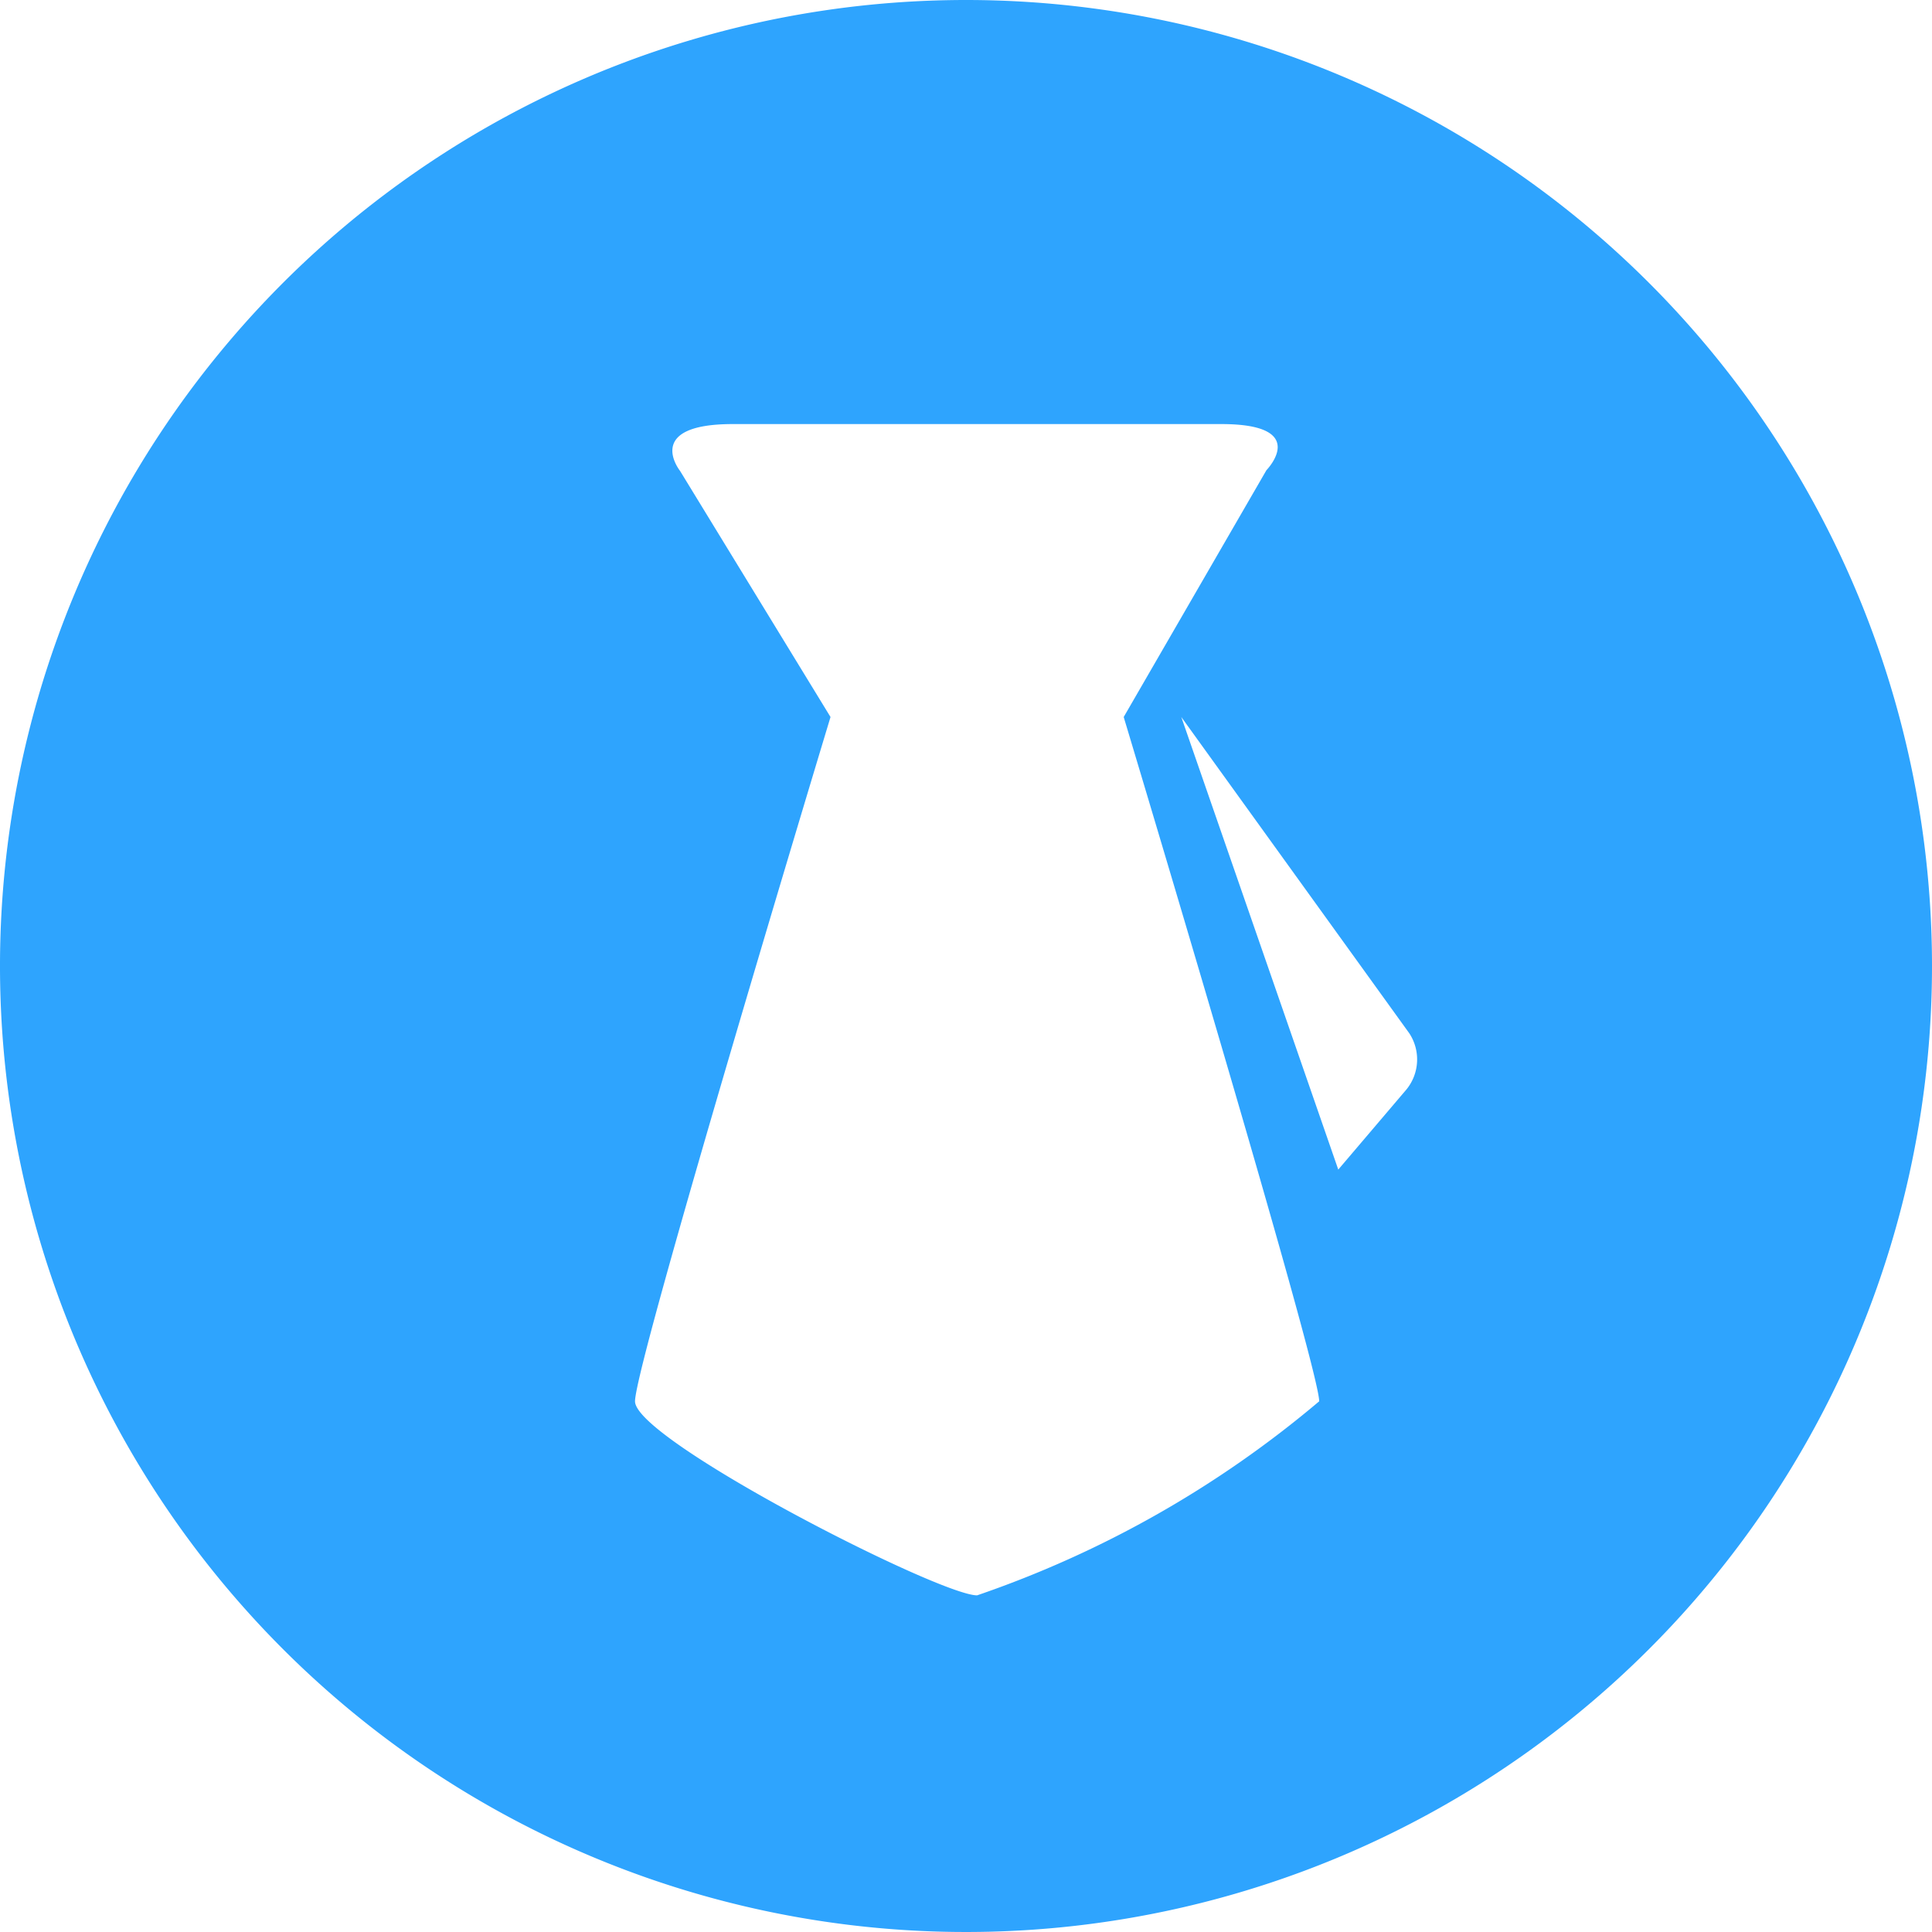 <?xml version="1.0" standalone="no"?><!DOCTYPE svg PUBLIC "-//W3C//DTD SVG 1.1//EN" "http://www.w3.org/Graphics/SVG/1.1/DTD/svg11.dtd"><svg t="1710819524825" class="icon" viewBox="0 0 1024 1024" version="1.1" xmlns="http://www.w3.org/2000/svg" p-id="15721" xmlns:xlink="http://www.w3.org/1999/xlink" width="200" height="200"><path d="M512 0a512 512 0 1 0 512 512 512 512 0 0 0-512-512z m5.888 845.568c-20.16 0-181.312-82.368-181.312-102.848s103.616-362.688 103.616-362.688L360.448 249.6s-19.84-24.832 27.904-24.832h259.008c47.744 0 23.872 24.448 23.872 24.448L595.584 380.032s103.616 344.32 103.616 362.688a564.096 564.096 0 0 1-181.312 102.848z m227.584-268.16l-36.16 42.496-83.2-239.872 120.832 167.616a25.216 25.216 0 0 1-1.472 29.76z" fill="#2ea4fe" p-id="15722"></path></svg>